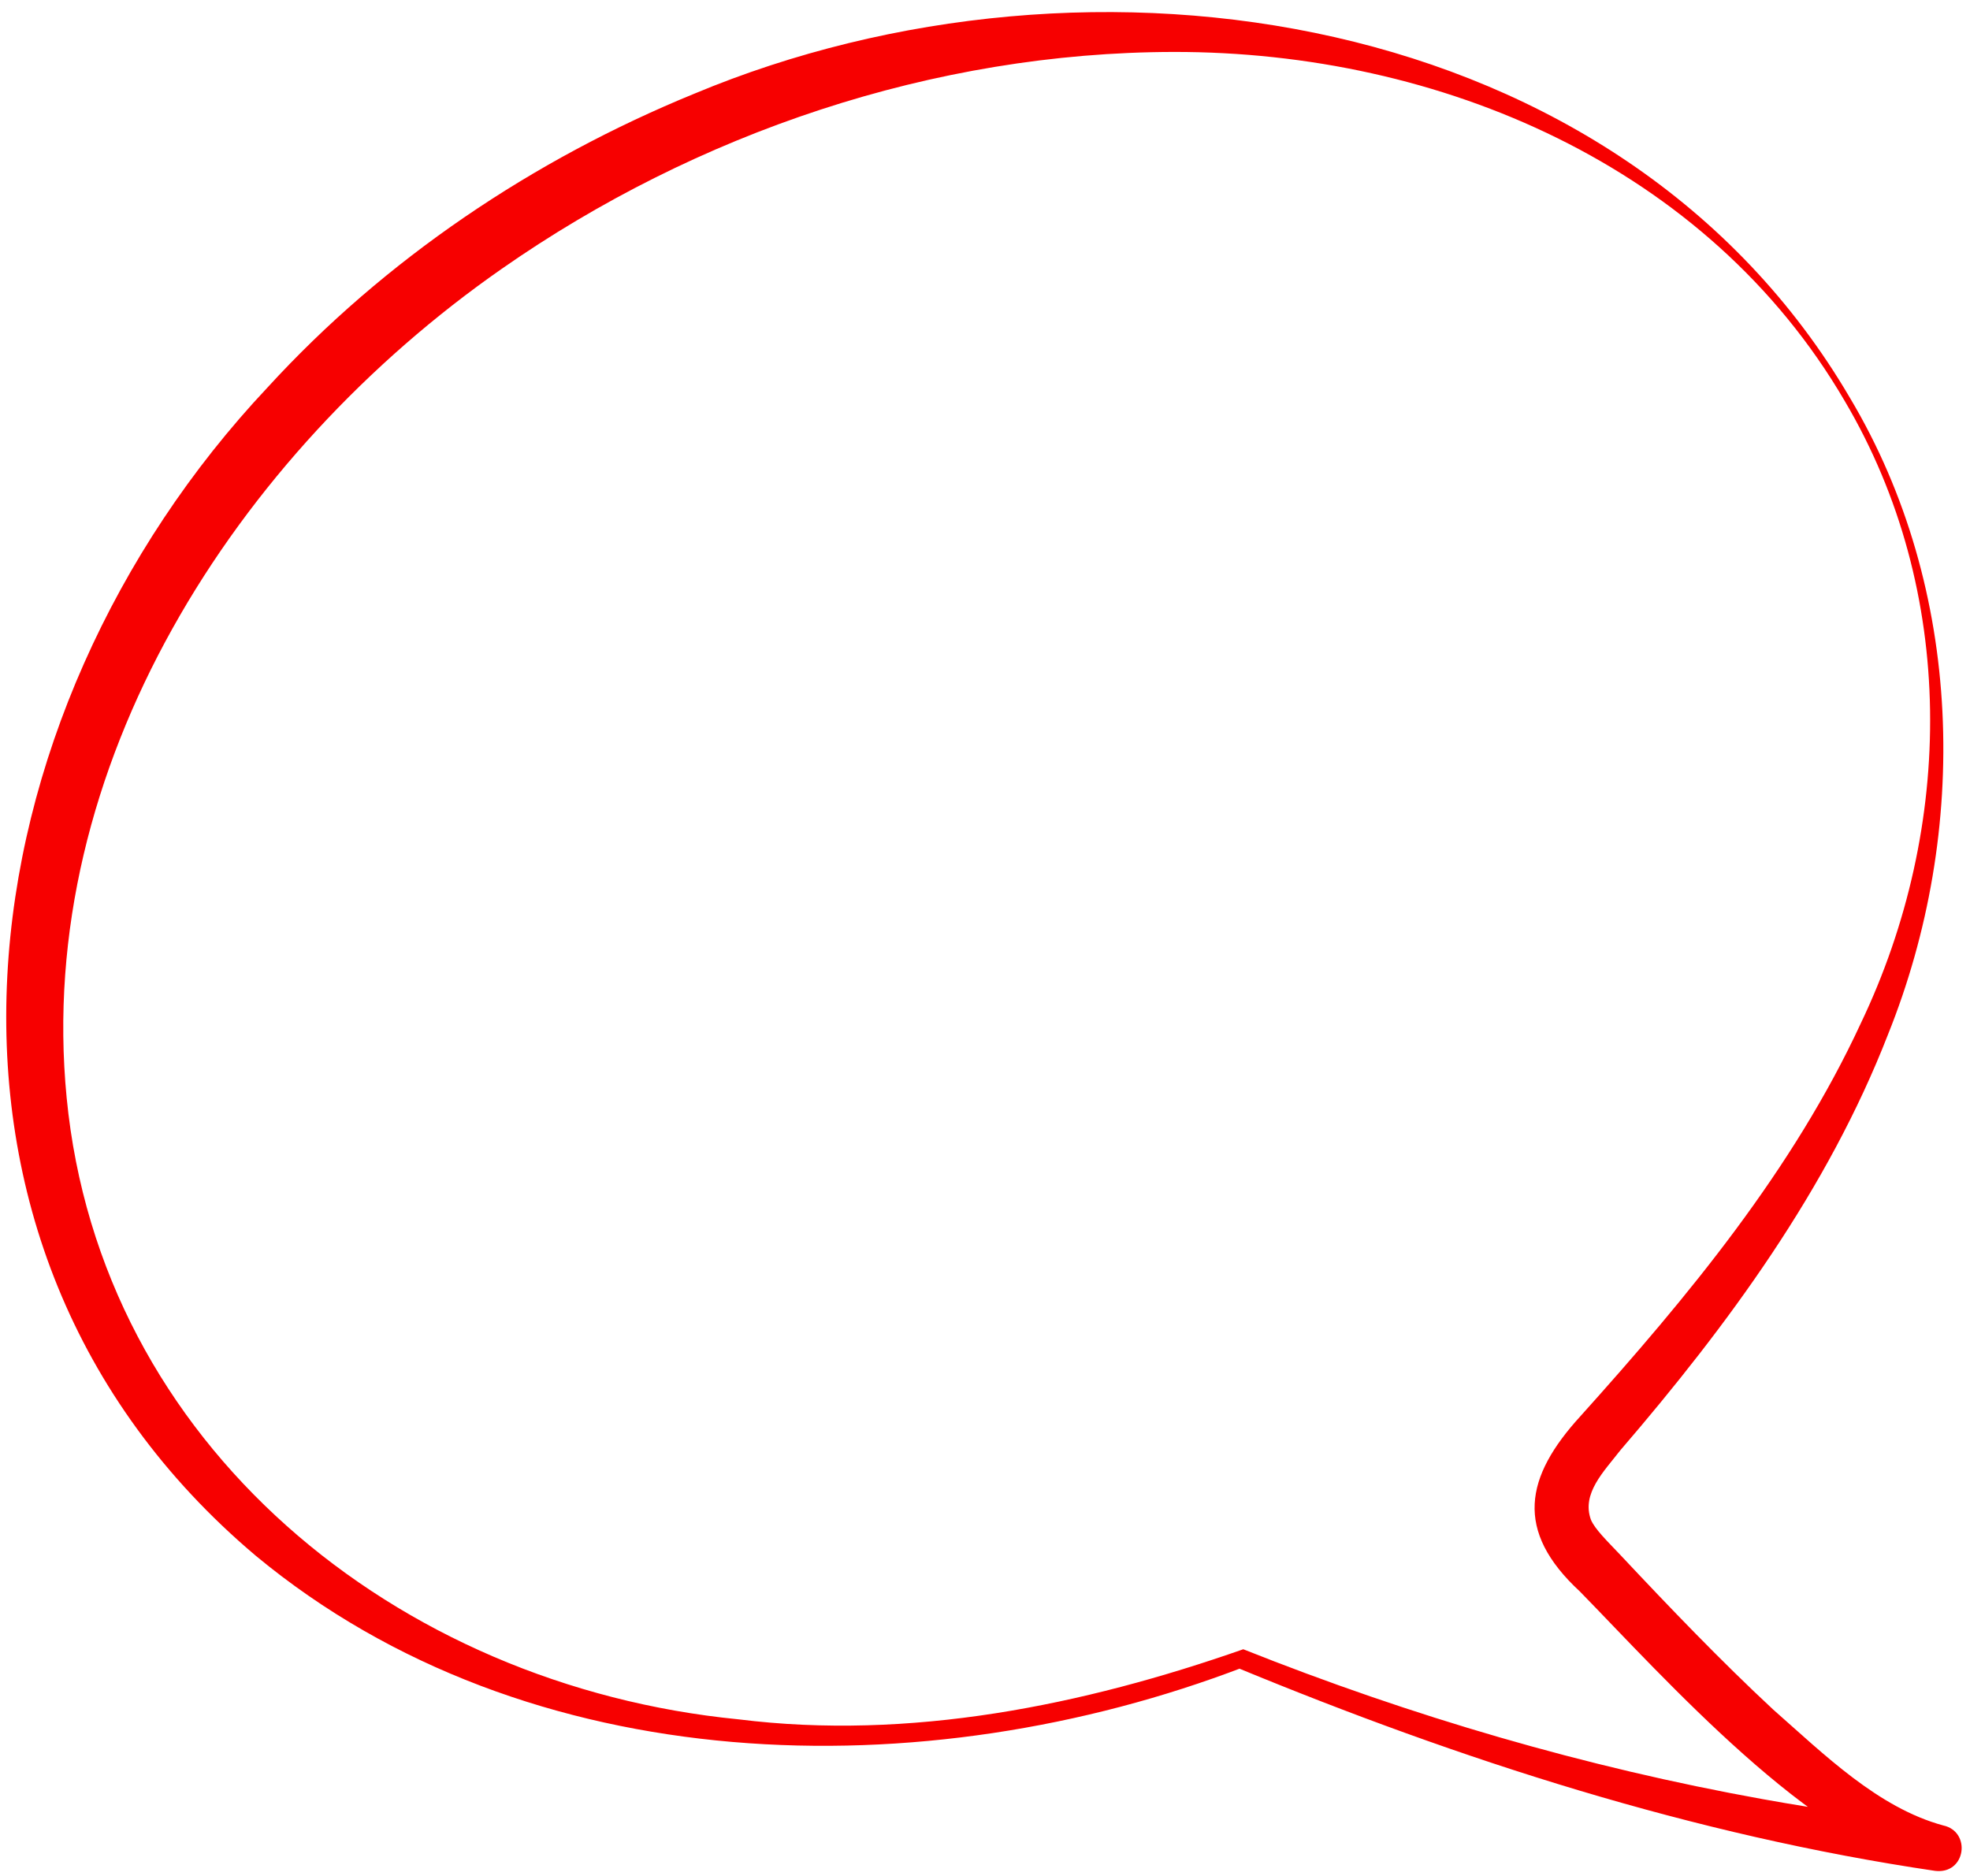<svg width="84" height="80" viewBox="0 0 84 80" fill="none" xmlns="http://www.w3.org/2000/svg">
<path d="M78.657 17.098C72.814 7.09 61.411 2.2 50.051 2.215C39.809 2.231 29.687 5.673 21.391 11.466C10.056 19.372 1.468 32.694 2.842 46.811C4.276 61.6 16.885 71.883 31.484 73.32C38.794 74.234 46.187 72.723 53.013 70.332C60.165 73.182 67.594 75.362 75.172 76.726C77.692 77.18 80.226 77.537 82.766 77.829L82.424 79.767C77.318 78.7 70.981 71.568 67.366 67.869C64.56 65.276 65.025 62.98 67.387 60.395C71.985 55.278 76.45 49.892 79.345 43.637C83.335 35.288 83.456 25.22 78.657 17.098ZM78.883 16.97C83.744 25.122 83.992 35.443 80.502 44.119C77.938 50.711 73.682 56.508 69.093 61.844C68.385 62.757 67.43 63.691 67.836 64.808C67.998 65.2 68.521 65.709 69.076 66.294C71.215 68.573 73.358 70.811 75.607 72.903C77.769 74.805 80.072 77.088 82.855 77.845C84.063 78.101 83.833 79.938 82.514 79.783C72.219 78.263 62.282 75.059 52.699 71.098L53.011 71.101C39.433 76.298 22.536 75.979 10.916 66.353C-4.931 52.983 -1.681 30.43 11.407 16.524C16.402 11.062 22.726 6.808 29.611 3.993C46.482 -3.058 69.111 0.294 78.883 16.97Z" fill="#F70000"/>
</svg>
